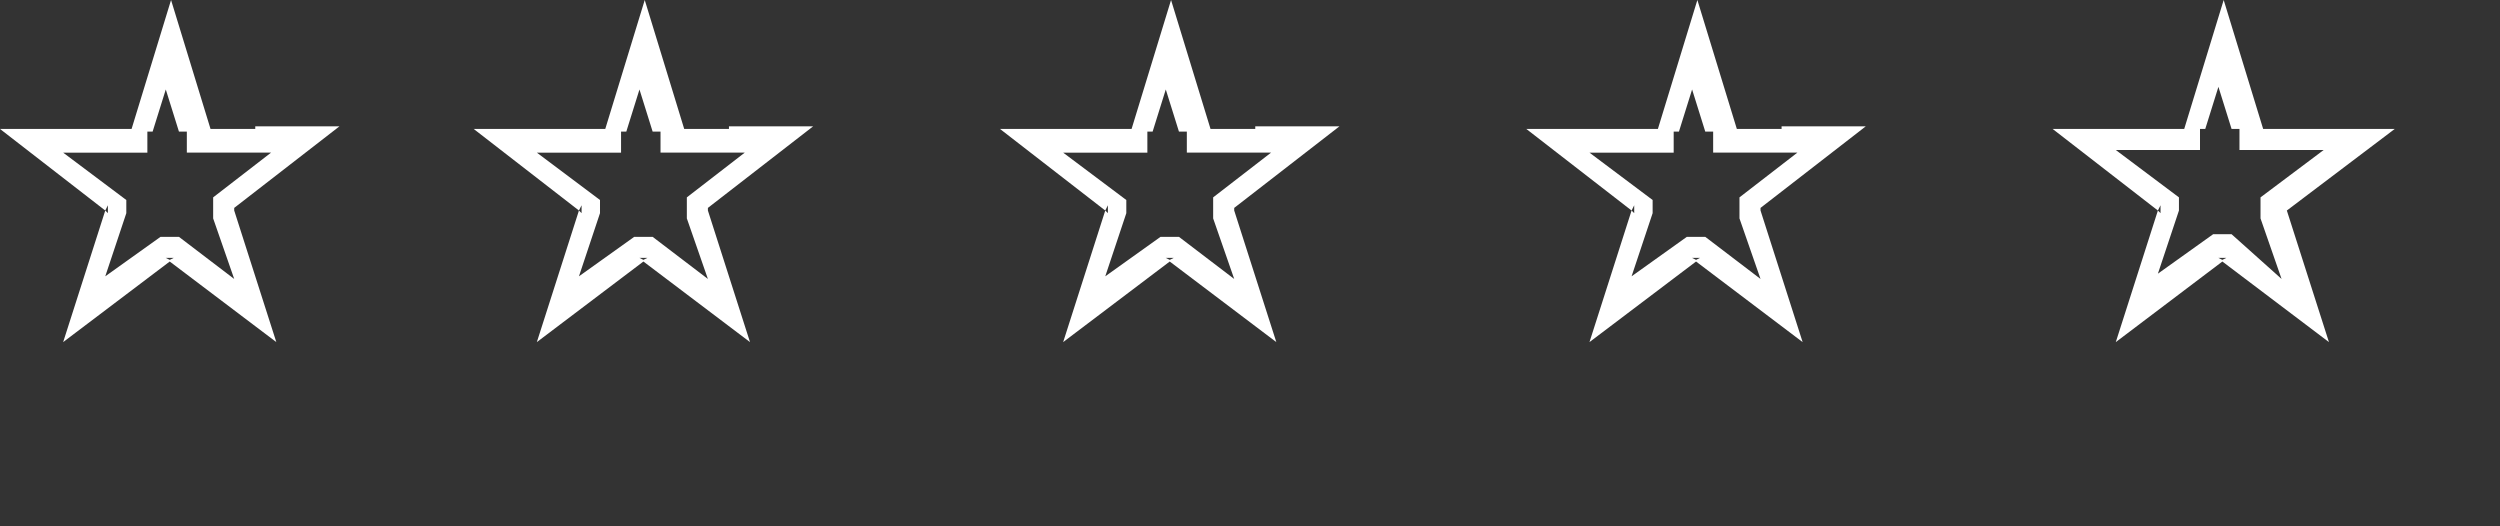 <?xml version="1.0" encoding="utf-8"?>
<!-- Generator: Adobe Illustrator 19.0.0, SVG Export Plug-In . SVG Version: 6.00 Build 0)  -->
<svg version="1.1" id="Layer_1" xmlns="http://www.w3.org/2000/svg" xmlns:xlink="http://www.w3.org/1999/xlink" x="0px" y="0px"
	 viewBox="-258 387 95 20" style="enable-background:new -258 387 95 20;" xml:space="preserve">
<rect x="-258" y="387" width="95" height="20" fill="#333333" stroke="none"/>
<style type="text/css">
	.st0{fill:#FFFFFF;}
</style>
<g>
	<g>
		<path class="st0" d="M-248.3,391.9h-1.7l-1.5-4.9l-1.5,4.9h-0.9h-4.1l4,3.1l0.1-0.2v0.3l-0.1-0.1l-1.6,5l4.1-3.1l-0.2-0.1h0.2h0.1
			l-0.2,0.1l4.1,3.1l-1.6-5l0,0v-0.2l0,0.1l4-3.1H-248.3z M-249.9,394.5v0.7v0.1l0.8,2.3l-2.1-1.6h-0.7l-2.1,1.5l0.8-2.4v-0.5
			l-2.4-1.8h3.2l0-0.1v-0.7h0.2l0.5-1.6l0.5,1.6h0.3v0.8h3.2L-249.9,394.5z M-252.3,392.7L-252.3,392.7L-252.3,392.7L-252.3,392.7
			L-252.3,392.7z M-234.3,392.7L-234.3,392.7L-234.3,392.7L-234.3,392.7L-234.3,392.7L-234.3,392.7z M-230.3,391.9h-1.7l-1.5-4.9
			l-1.5,4.9h-0.9h-4.1l4,3.1l0.1-0.2v0.3l-0.1-0.1l-1.6,5l4.1-3.1l-0.2-0.1h0.2h0.1l-0.2,0.1l4.1,3.1l-1.6-5l0,0v-0.2l0,0.1l4-3.1
			H-230.3z M-231.9,394.5v0.7v0.1l0.8,2.3l-2.1-1.6h-0.7l-2.1,1.5l0.8-2.4v-0.5l-2.4-1.8h3.2l0-0.1v-0.7h0.2l0.5-1.6l0.5,1.6h0.3
			v0.8h3.2L-231.9,394.5z M-210.3,391.9h-1.7l-1.5-4.9l-1.5,4.9h-0.9h-4.1l4,3.1l0.1-0.2v0.3l-0.1-0.1l-1.6,5l4.1-3.1l-0.2-0.1h0.2
			h0.1l-0.2,0.1l4.1,3.1l-1.6-5l0,0v-0.2l0,0.1l4-3.1H-210.3z M-211.9,394.5v0.7v0.1l0.8,2.3l-2.1-1.6h-0.7l-2.1,1.5l0.8-2.4v-0.5
			l-2.4-1.8h3.2l0-0.1v-0.7h0.2l0.5-1.6l0.5,1.6h0.3v0.8h3.2L-211.9,394.5z M-214.3,392.7L-214.3,392.7L-214.3,392.7L-214.3,392.7
			L-214.3,392.7L-214.3,392.7z M-194.3,392.7L-194.3,392.7L-194.3,392.7L-194.3,392.7L-194.3,392.7L-194.3,392.7z M-190.3,391.9
			h-1.7l-1.5-4.9l-1.5,4.9h-0.9h-4.1l4,3.1l0.1-0.2v0.3l-0.1-0.1l-1.6,5l4.1-3.1l-0.2-0.1h0.2h0.1l-0.2,0.1l4.1,3.1l-1.6-5l0,0v-0.2
			l0,0.1l4-3.1H-190.3z M-191.9,394.5v0.7v0.1l0.8,2.3l-2.1-1.6h-0.7l-2.1,1.5l0.8-2.4v-0.5l-2.4-1.8h3.2l0-0.1v-0.7h0.2l0.5-1.6
			l0.5,1.6h0.3v0.8h3.2L-191.9,394.5z M-171.1,395v-0.2V395l4.1-3.1h-3.3h-1.7l-1.5-4.9l-1.5,4.9h-0.9h-4.1l4,3.1l0.1-0.2v0.3
			l-0.1-0.1l-1.6,5l4.1-3.1l-0.2-0.1h0.2h0.1l-0.2,0.1l4.1,3.1L-171.1,395L-171.1,395z M-173.2,395.9h-0.7l-2.1,1.5l0.8-2.4v-0.5
			l-2.4-1.8h3.2l0-0.1v-0.7h0.2l0.5-1.6l0.5,1.6h0.3v0.8h3.2l-2.4,1.8v0.7v0.1l0.8,2.3L-173.2,395.9z M-174.3,392.7L-174.3,392.7
			L-174.3,392.7L-174.3,392.7L-174.3,392.7L-174.3,392.7z"/>
	</g>
</g>
</svg>
